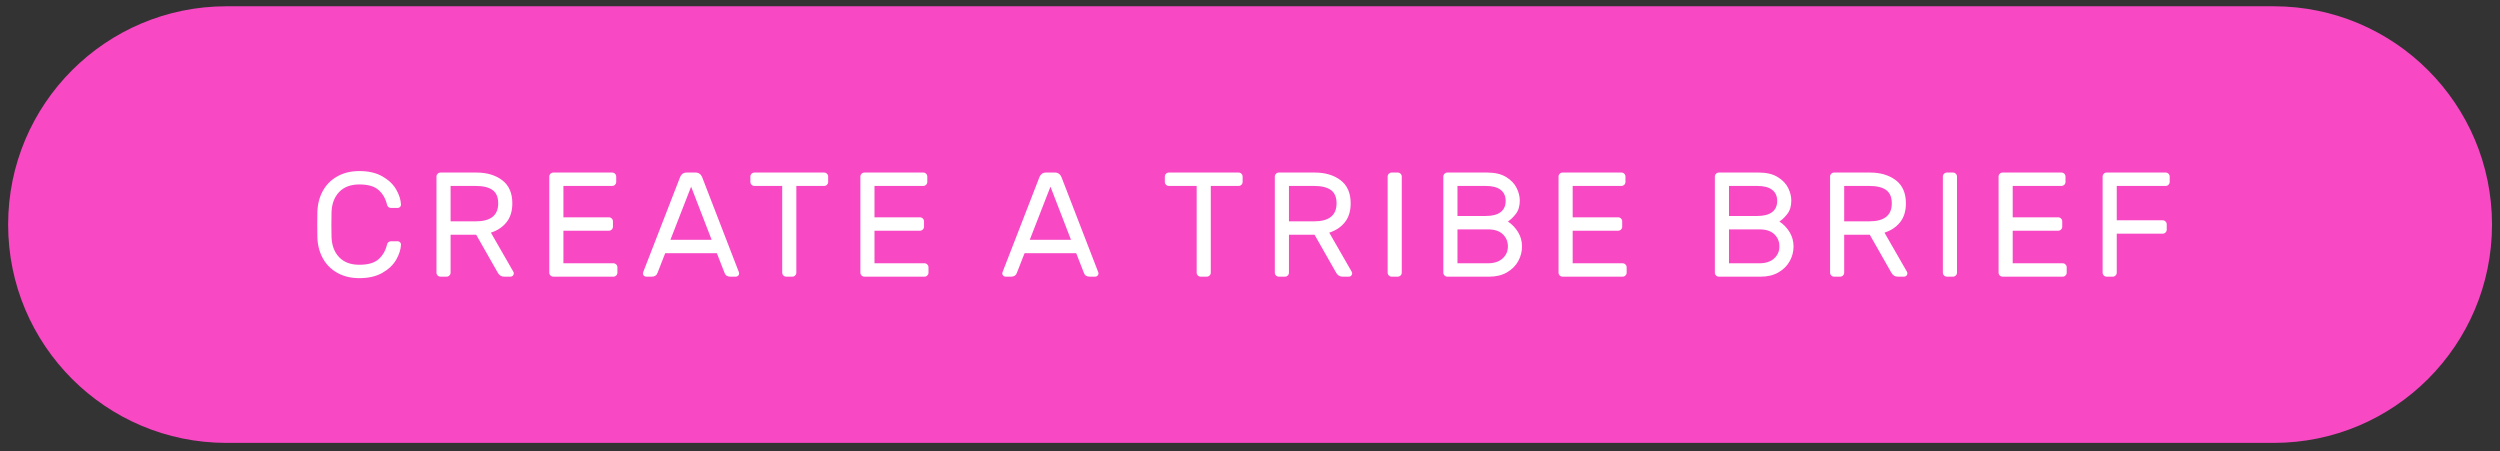 <svg xmlns="http://www.w3.org/2000/svg" width="288" height="52" viewBox="0 0 288 52">
  <rect x="0" y="0" width="288" height="52" fill="#333333" stroke="none"/>
  <g fill="none" fill-rule="evenodd">
    <path fill="#F848C4" d="M0.937,25.872 L0.937,25.872 C0.937,39.761 12.196,51.021 26.086,51.021 L261.93,51.021 C275.82,51.021 287.079,39.761 287.079,25.872 L287.079,25.872 C287.079,11.983 275.82,0.723 261.93,0.723 L26.086,0.723 C12.196,0.723 0.937,11.983 0.937,25.872 Z"/>
    <path fill="#FFF" fill-rule="nonzero" d="M38.193,27.314 C38.227,28.285 38.522,29.059 39.076,29.636 C39.63,30.213 40.403,30.501 41.397,30.501 C42.402,30.501 43.145,30.284 43.625,29.85 C44.105,29.416 44.424,28.856 44.584,28.171 C44.607,28.057 44.661,27.965 44.747,27.897 C44.833,27.828 44.927,27.794 45.03,27.794 L45.818,27.794 C45.921,27.794 46.009,27.831 46.084,27.905 C46.158,27.98 46.195,28.068 46.195,28.171 C46.172,28.731 45.989,29.31 45.647,29.91 C45.304,30.51 44.776,31.015 44.062,31.426 C43.348,31.838 42.46,32.043 41.397,32.043 C40.438,32.043 39.598,31.843 38.878,31.444 C38.159,31.044 37.602,30.493 37.208,29.79 C36.814,29.088 36.6,28.291 36.565,27.4 C36.554,27.057 36.548,26.549 36.548,25.875 C36.548,25.201 36.554,24.693 36.565,24.35 C36.6,23.459 36.814,22.662 37.208,21.96 C37.602,21.257 38.159,20.706 38.878,20.306 C39.598,19.906 40.438,19.706 41.397,19.706 C42.46,19.706 43.348,19.912 44.062,20.323 C44.776,20.735 45.304,21.24 45.647,21.84 C45.989,22.439 46.172,23.019 46.195,23.579 C46.195,23.682 46.158,23.77 46.084,23.844 C46.009,23.919 45.921,23.956 45.818,23.956 L45.03,23.956 C44.927,23.956 44.833,23.922 44.747,23.853 C44.661,23.784 44.607,23.693 44.584,23.579 C44.424,22.893 44.105,22.334 43.625,21.9 C43.145,21.466 42.402,21.249 41.397,21.249 C40.403,21.249 39.63,21.537 39.076,22.114 C38.522,22.691 38.227,23.465 38.193,24.436 C38.182,24.778 38.176,25.258 38.176,25.875 C38.176,26.492 38.182,26.971 38.193,27.314 Z M54.891,19.878 C56.09,19.878 57.078,20.172 57.855,20.76 C58.632,21.349 59.02,22.237 59.02,23.425 C59.02,24.316 58.797,25.041 58.352,25.601 C57.906,26.16 57.307,26.56 56.553,26.8 L59.14,31.307 C59.174,31.375 59.191,31.438 59.191,31.495 C59.191,31.598 59.154,31.686 59.08,31.761 C59.006,31.835 58.917,31.872 58.814,31.872 L58.078,31.872 C57.758,31.872 57.512,31.718 57.341,31.409 L54.856,27.04 L51.909,27.04 L51.909,31.409 C51.909,31.535 51.864,31.643 51.772,31.735 C51.681,31.826 51.572,31.872 51.447,31.872 L50.744,31.872 C50.618,31.872 50.51,31.826 50.419,31.735 C50.327,31.643 50.281,31.535 50.281,31.409 L50.281,20.34 C50.281,20.215 50.327,20.106 50.419,20.015 C50.51,19.924 50.618,19.878 50.744,19.878 L54.891,19.878 Z M54.805,25.498 C56.53,25.498 57.392,24.807 57.392,23.425 C57.392,22.716 57.175,22.205 56.741,21.891 C56.307,21.577 55.662,21.42 54.805,21.42 L51.909,21.42 L51.909,25.498 L54.805,25.498 Z M64.906,26.577 L64.906,30.33 L70.663,30.33 C70.789,30.33 70.897,30.376 70.988,30.467 C71.08,30.558 71.126,30.667 71.126,30.792 L71.126,31.409 C71.126,31.535 71.08,31.643 70.988,31.735 C70.897,31.826 70.789,31.872 70.663,31.872 L63.741,31.872 C63.615,31.872 63.506,31.826 63.415,31.735 C63.324,31.643 63.278,31.535 63.278,31.409 L63.278,20.34 C63.278,20.215 63.324,20.106 63.415,20.015 C63.506,19.924 63.615,19.878 63.741,19.878 L70.526,19.878 C70.651,19.878 70.76,19.924 70.851,20.015 C70.943,20.106 70.988,20.215 70.988,20.34 L70.988,20.957 C70.988,21.083 70.943,21.191 70.851,21.283 C70.76,21.374 70.651,21.42 70.526,21.42 L64.906,21.42 L64.906,25.035 L70.149,25.035 C70.275,25.035 70.383,25.081 70.474,25.172 C70.566,25.264 70.612,25.372 70.612,25.498 L70.612,26.115 C70.612,26.24 70.566,26.349 70.474,26.44 C70.383,26.532 70.275,26.577 70.149,26.577 L64.906,26.577 Z M76.634,29.165 L75.743,31.444 C75.64,31.729 75.418,31.872 75.075,31.872 L74.441,31.872 C74.338,31.872 74.25,31.835 74.175,31.761 C74.101,31.686 74.064,31.598 74.064,31.495 C74.064,31.438 74.087,31.358 74.133,31.255 L78.331,20.443 C78.479,20.066 78.736,19.878 79.102,19.878 L80.13,19.878 C80.495,19.878 80.752,20.066 80.901,20.443 L85.082,31.255 C85.127,31.358 85.15,31.438 85.15,31.495 C85.15,31.598 85.113,31.686 85.039,31.761 C84.964,31.835 84.876,31.872 84.773,31.872 L84.139,31.872 C83.796,31.872 83.574,31.729 83.471,31.444 L82.58,29.165 L76.634,29.165 Z M81.98,27.623 L79.616,21.506 L77.234,27.623 L81.98,27.623 Z M94.942,19.878 C95.068,19.878 95.177,19.924 95.268,20.015 C95.359,20.106 95.405,20.215 95.405,20.34 L95.405,20.957 C95.405,21.083 95.359,21.191 95.268,21.283 C95.177,21.374 95.068,21.42 94.942,21.42 L91.738,21.42 L91.738,31.409 C91.738,31.535 91.693,31.643 91.601,31.735 C91.51,31.826 91.401,31.872 91.276,31.872 L90.573,31.872 C90.448,31.872 90.339,31.826 90.248,31.735 C90.156,31.643 90.111,31.535 90.111,31.409 L90.111,21.42 L86.906,21.42 C86.781,21.42 86.672,21.374 86.581,21.283 C86.489,21.191 86.444,21.083 86.444,20.957 L86.444,20.34 C86.444,20.215 86.489,20.106 86.581,20.015 C86.672,19.924 86.781,19.878 86.906,19.878 L94.942,19.878 Z M100.742,26.577 L100.742,30.33 L106.5,30.33 C106.625,30.33 106.734,30.376 106.825,30.467 C106.917,30.558 106.962,30.667 106.962,30.792 L106.962,31.409 C106.962,31.535 106.917,31.643 106.825,31.735 C106.734,31.826 106.625,31.872 106.5,31.872 L99.577,31.872 C99.452,31.872 99.343,31.826 99.252,31.735 C99.16,31.643 99.115,31.535 99.115,31.409 L99.115,20.34 C99.115,20.215 99.16,20.106 99.252,20.015 C99.343,19.924 99.452,19.878 99.577,19.878 L106.363,19.878 C106.488,19.878 106.597,19.924 106.688,20.015 C106.78,20.106 106.825,20.215 106.825,20.34 L106.825,20.957 C106.825,21.083 106.78,21.191 106.688,21.283 C106.597,21.374 106.488,21.42 106.363,21.42 L100.742,21.42 L100.742,25.035 L105.986,25.035 C106.111,25.035 106.22,25.081 106.311,25.172 C106.403,25.264 106.448,25.372 106.448,25.498 L106.448,26.115 C106.448,26.24 106.403,26.349 106.311,26.44 C106.22,26.532 106.111,26.577 105.986,26.577 L100.742,26.577 Z M118.031,29.165 L117.14,31.444 C117.037,31.729 116.815,31.872 116.472,31.872 L115.838,31.872 C115.735,31.872 115.647,31.835 115.572,31.761 C115.498,31.686 115.461,31.598 115.461,31.495 C115.461,31.438 115.484,31.358 115.53,31.255 L119.727,20.443 C119.876,20.066 120.133,19.878 120.499,19.878 L121.527,19.878 C121.892,19.878 122.149,20.066 122.298,20.443 L126.478,31.255 C126.524,31.358 126.547,31.438 126.547,31.495 C126.547,31.598 126.51,31.686 126.436,31.761 C126.361,31.835 126.273,31.872 126.17,31.872 L125.536,31.872 C125.193,31.872 124.971,31.729 124.868,31.444 L123.977,29.165 L118.031,29.165 Z M123.377,27.623 L121.013,21.506 L118.631,27.623 L123.377,27.623 Z M142.688,19.878 C142.813,19.878 142.922,19.924 143.013,20.015 C143.105,20.106 143.15,20.215 143.15,20.34 L143.15,20.957 C143.15,21.083 143.105,21.191 143.013,21.283 C142.922,21.374 142.813,21.42 142.688,21.42 L139.483,21.42 L139.483,31.409 C139.483,31.535 139.438,31.643 139.346,31.735 C139.255,31.826 139.147,31.872 139.021,31.872 L138.318,31.872 C138.193,31.872 138.084,31.826 137.993,31.735 C137.901,31.643 137.856,31.535 137.856,31.409 L137.856,21.42 L134.652,21.42 C134.526,21.42 134.417,21.374 134.326,21.283 C134.235,21.191 134.189,21.083 134.189,20.957 L134.189,20.34 C134.189,20.215 134.235,20.106 134.326,20.015 C134.417,19.924 134.526,19.878 134.652,19.878 L142.688,19.878 Z M151.469,19.878 C152.668,19.878 153.657,20.172 154.433,20.76 C155.21,21.349 155.598,22.237 155.598,23.425 C155.598,24.316 155.376,25.041 154.93,25.601 C154.485,26.16 153.885,26.56 153.131,26.8 L155.718,31.307 C155.753,31.375 155.77,31.438 155.77,31.495 C155.77,31.598 155.733,31.686 155.658,31.761 C155.584,31.835 155.496,31.872 155.393,31.872 L154.656,31.872 C154.336,31.872 154.091,31.718 153.919,31.409 L151.435,27.04 L148.488,27.04 L148.488,31.409 C148.488,31.535 148.442,31.643 148.351,31.735 C148.259,31.826 148.151,31.872 148.025,31.872 L147.323,31.872 C147.197,31.872 147.088,31.826 146.997,31.735 C146.906,31.643 146.86,31.535 146.86,31.409 L146.86,20.34 C146.86,20.215 146.906,20.106 146.997,20.015 C147.088,19.924 147.197,19.878 147.323,19.878 L151.469,19.878 Z M151.383,25.498 C153.108,25.498 153.971,24.807 153.971,23.425 C153.971,22.716 153.754,22.205 153.32,21.891 C152.885,21.577 152.24,21.42 151.383,21.42 L148.488,21.42 L148.488,25.498 L151.383,25.498 Z M160.319,31.872 C160.193,31.872 160.085,31.826 159.993,31.735 C159.902,31.643 159.856,31.535 159.856,31.409 L159.856,20.34 C159.856,20.215 159.902,20.106 159.993,20.015 C160.085,19.924 160.193,19.878 160.319,19.878 L161.022,19.878 C161.147,19.878 161.256,19.924 161.347,20.015 C161.438,20.106 161.484,20.215 161.484,20.34 L161.484,31.409 C161.484,31.535 161.438,31.643 161.347,31.735 C161.256,31.826 161.147,31.872 161.022,31.872 L160.319,31.872 Z M166.273,20.34 C166.273,20.215 166.319,20.106 166.41,20.015 C166.502,19.924 166.61,19.878 166.736,19.878 L171.328,19.878 C172.23,19.878 172.961,20.052 173.521,20.4 C174.081,20.749 174.481,21.169 174.721,21.66 C174.96,22.151 175.08,22.631 175.08,23.099 C175.08,23.739 174.926,24.256 174.618,24.65 C174.309,25.044 174.007,25.332 173.71,25.515 C174.189,25.835 174.581,26.243 174.883,26.74 C175.186,27.237 175.337,27.788 175.337,28.394 C175.337,28.988 175.192,29.55 174.9,30.081 C174.609,30.613 174.178,31.044 173.607,31.375 C173.036,31.706 172.356,31.872 171.568,31.872 L166.736,31.872 C166.61,31.872 166.502,31.826 166.41,31.735 C166.319,31.643 166.273,31.535 166.273,31.409 L166.273,20.34 Z M167.901,24.881 L171.157,24.881 C171.91,24.881 172.482,24.733 172.87,24.436 C173.258,24.139 173.453,23.71 173.453,23.15 C173.453,22.591 173.258,22.162 172.87,21.865 C172.482,21.568 171.91,21.42 171.157,21.42 L167.901,21.42 L167.901,24.881 Z M167.901,30.33 L171.396,30.33 C172.128,30.33 172.696,30.144 173.101,29.773 C173.507,29.402 173.71,28.942 173.71,28.394 C173.71,27.834 173.515,27.366 173.127,26.989 C172.739,26.612 172.162,26.423 171.396,26.423 L167.901,26.423 L167.901,30.33 Z M181.172,26.577 L181.172,30.33 L186.929,30.33 C187.054,30.33 187.163,30.376 187.254,30.467 C187.346,30.558 187.391,30.667 187.391,30.792 L187.391,31.409 C187.391,31.535 187.346,31.643 187.254,31.735 C187.163,31.826 187.054,31.872 186.929,31.872 L180.007,31.872 C179.881,31.872 179.772,31.826 179.681,31.735 C179.59,31.643 179.544,31.535 179.544,31.409 L179.544,20.34 C179.544,20.215 179.59,20.106 179.681,20.015 C179.772,19.924 179.881,19.878 180.007,19.878 L186.792,19.878 C186.917,19.878 187.026,19.924 187.117,20.015 C187.209,20.106 187.254,20.215 187.254,20.34 L187.254,20.957 C187.254,21.083 187.209,21.191 187.117,21.283 C187.026,21.374 186.917,21.42 186.792,21.42 L181.172,21.42 L181.172,25.035 L186.415,25.035 C186.54,25.035 186.649,25.081 186.74,25.172 C186.832,25.264 186.877,25.372 186.877,25.498 L186.877,26.115 C186.877,26.24 186.832,26.349 186.74,26.44 C186.649,26.532 186.54,26.577 186.415,26.577 L181.172,26.577 Z M197.552,20.34 C197.552,20.215 197.598,20.106 197.689,20.015 C197.781,19.924 197.889,19.878 198.015,19.878 L202.607,19.878 C203.509,19.878 204.24,20.052 204.8,20.4 C205.36,20.749 205.76,21.169 205.999,21.66 C206.239,22.151 206.359,22.631 206.359,23.099 C206.359,23.739 206.205,24.256 205.897,24.65 C205.588,25.044 205.286,25.332 204.989,25.515 C205.468,25.835 205.86,26.243 206.162,26.74 C206.465,27.237 206.616,27.788 206.616,28.394 C206.616,28.988 206.471,29.55 206.179,30.081 C205.888,30.613 205.457,31.044 204.886,31.375 C204.315,31.706 203.635,31.872 202.847,31.872 L198.015,31.872 C197.889,31.872 197.781,31.826 197.689,31.735 C197.598,31.643 197.552,31.535 197.552,31.409 L197.552,20.34 Z M199.18,24.881 L202.436,24.881 C203.189,24.881 203.761,24.733 204.149,24.436 C204.537,24.139 204.732,23.71 204.732,23.15 C204.732,22.591 204.537,22.162 204.149,21.865 C203.761,21.568 203.189,21.42 202.436,21.42 L199.18,21.42 L199.18,24.881 Z M199.18,30.33 L202.675,30.33 C203.406,30.33 203.975,30.144 204.38,29.773 C204.786,29.402 204.989,28.942 204.989,28.394 C204.989,27.834 204.794,27.366 204.406,26.989 C204.018,26.612 203.441,26.423 202.675,26.423 L199.18,26.423 L199.18,30.33 Z M215.432,19.878 C216.631,19.878 217.62,20.172 218.396,20.76 C219.173,21.349 219.561,22.237 219.561,23.425 C219.561,24.316 219.339,25.041 218.893,25.601 C218.448,26.16 217.848,26.56 217.094,26.8 L219.681,31.307 C219.716,31.375 219.733,31.438 219.733,31.495 C219.733,31.598 219.696,31.686 219.621,31.761 C219.547,31.835 219.459,31.872 219.356,31.872 L218.619,31.872 C218.299,31.872 218.054,31.718 217.882,31.409 L215.398,27.04 L212.451,27.04 L212.451,31.409 C212.451,31.535 212.405,31.643 212.314,31.735 C212.222,31.826 212.114,31.872 211.988,31.872 L211.285,31.872 C211.16,31.872 211.051,31.826 210.96,31.735 C210.869,31.643 210.823,31.535 210.823,31.409 L210.823,20.34 C210.823,20.215 210.869,20.106 210.96,20.015 C211.051,19.924 211.16,19.878 211.285,19.878 L215.432,19.878 Z M215.346,25.498 C217.071,25.498 217.934,24.807 217.934,23.425 C217.934,22.716 217.717,22.205 217.283,21.891 C216.848,21.577 216.203,21.42 215.346,21.42 L212.451,21.42 L212.451,25.498 L215.346,25.498 Z M224.282,31.872 C224.156,31.872 224.048,31.826 223.956,31.735 C223.865,31.643 223.819,31.535 223.819,31.409 L223.819,20.34 C223.819,20.215 223.865,20.106 223.956,20.015 C224.048,19.924 224.156,19.878 224.282,19.878 L224.984,19.878 C225.11,19.878 225.219,19.924 225.31,20.015 C225.401,20.106 225.447,20.215 225.447,20.34 L225.447,31.409 C225.447,31.535 225.401,31.643 225.31,31.735 C225.219,31.826 225.11,31.872 224.984,31.872 L224.282,31.872 Z M231.864,26.577 L231.864,30.33 L237.621,30.33 C237.747,30.33 237.855,30.376 237.947,30.467 C238.038,30.558 238.084,30.667 238.084,30.792 L238.084,31.409 C238.084,31.535 238.038,31.643 237.947,31.735 C237.855,31.826 237.747,31.872 237.621,31.872 L230.699,31.872 C230.573,31.872 230.465,31.826 230.373,31.735 C230.282,31.643 230.236,31.535 230.236,31.409 L230.236,20.34 C230.236,20.215 230.282,20.106 230.373,20.015 C230.465,19.924 230.573,19.878 230.699,19.878 L237.484,19.878 C237.61,19.878 237.718,19.924 237.81,20.015 C237.901,20.106 237.947,20.215 237.947,20.34 L237.947,20.957 C237.947,21.083 237.901,21.191 237.81,21.283 C237.718,21.374 237.61,21.42 237.484,21.42 L231.864,21.42 L231.864,25.035 L237.107,25.035 C237.233,25.035 237.341,25.081 237.433,25.172 C237.524,25.264 237.57,25.372 237.57,25.498 L237.57,26.115 C237.57,26.24 237.524,26.349 237.433,26.44 C237.341,26.532 237.233,26.577 237.107,26.577 L231.864,26.577 Z M249.487,19.878 C249.612,19.878 249.721,19.924 249.812,20.015 C249.904,20.106 249.949,20.215 249.949,20.34 L249.949,20.957 C249.949,21.083 249.904,21.191 249.812,21.283 C249.721,21.374 249.612,21.42 249.487,21.42 L243.85,21.42 L243.85,25.378 L249.144,25.378 C249.27,25.378 249.378,25.424 249.47,25.515 C249.561,25.606 249.607,25.715 249.607,25.841 L249.607,26.457 C249.607,26.583 249.561,26.692 249.47,26.783 C249.378,26.874 249.27,26.92 249.144,26.92 L243.85,26.92 L243.85,31.409 C243.85,31.535 243.804,31.643 243.712,31.735 C243.621,31.826 243.513,31.872 243.387,31.872 L242.684,31.872 C242.559,31.872 242.45,31.826 242.359,31.735 C242.267,31.643 242.222,31.535 242.222,31.409 L242.222,20.34 C242.222,20.215 242.267,20.106 242.359,20.015 C242.45,19.924 242.559,19.878 242.684,19.878 L249.487,19.878 Z"/>
  </g>
</svg>
